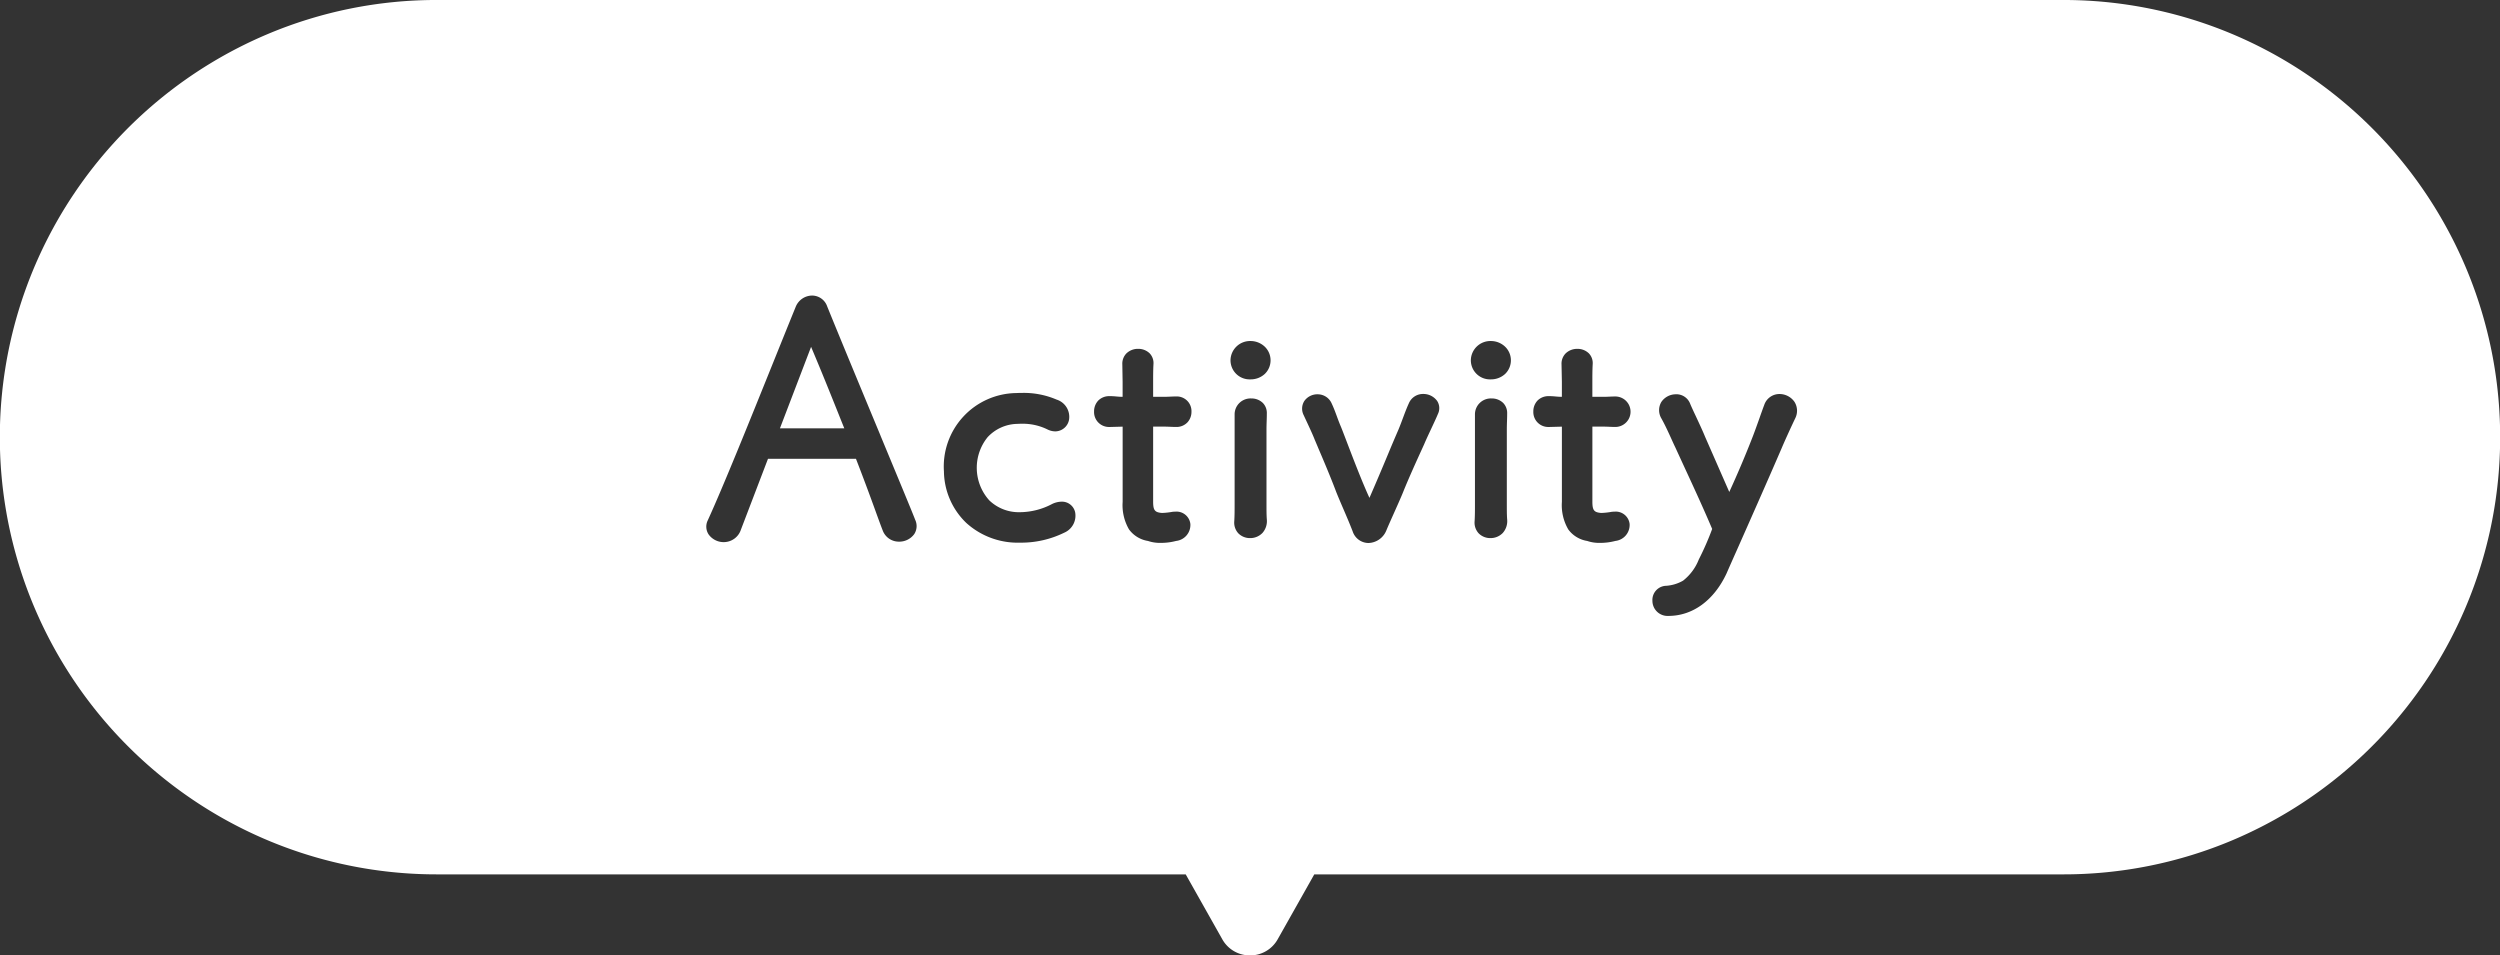 <svg xmlns="http://www.w3.org/2000/svg" width="314" height="120"><rect width="100%" height="100%" fill="#333333" stroke="none"/><path d="M157 119.999a3.954 3.954 0 01-3.485-2.036l-4.59-8.142H54.911a54.655 54.655 0 01-30.7-9.378A55.071 55.071 0 014.315 76.284 54.839 54.839 0 019.378 24.21 55.071 55.071 0 0133.537 4.315 54.567 54.567 0 0154.911-.001h204.178a54.655 54.655 0 0130.7 9.378 55.07 55.07 0 0119.894 24.159 54.839 54.839 0 01-5.063 52.075 55.07 55.07 0 01-24.159 19.895 54.567 54.567 0 01-21.374 4.315h-94.013l-4.59 8.142a3.953 3.953 0 01-3.484 2.036zm53.505-70.476a2.2 2.2 0 00-1.833.953 2.016 2.016 0 00-.03 2.03c.466.816.962 1.91 1.324 2.709.176.389.328.724.439.946.411.9.828 1.8 1.231 2.677l.007.014c1.2 2.593 2.325 5.04 3.406 7.585a35.454 35.454 0 01-1.677 3.828 6.293 6.293 0 01-1.978 2.666 4.953 4.953 0 01-2.107.644 1.78 1.78 0 00-1.743 1.9 1.9 1.9 0 002 1.884c3.058 0 5.723-1.944 7.31-5.333.163-.377.6-1.372 1.215-2.749l.009-.02c1.461-3.295 3.907-8.809 5.7-12.968.451-1.066 1.207-2.71 1.72-3.785a2.1 2.1 0 00-.114-2.035 2.293 2.293 0 00-1.874-.98 2.008 2.008 0 00-1.924 1.381c-.12.308-.319.868-.55 1.517v.005c-.354.994-.755 2.121-1.039 2.82a127.052 127.052 0 01-2.8 6.579l-3.053-6.966c-.249-.622-.717-1.624-1.129-2.509-.3-.634-.575-1.232-.72-1.577a1.852 1.852 0 00-1.792-1.22zm-45.017 0a2 2 0 00-1.668.847 1.8 1.8 0 00-.069 1.793l.138.3.023.049c.372.793.994 2.121 1.214 2.708.1.23.236.558.413.973v.007c.6 1.4 1.593 3.732 2.293 5.6.262.656.561 1.35.877 2.085.405.941.823 1.913 1.187 2.86a2.111 2.111 0 001.985 1.457 2.51 2.51 0 002.229-1.543c.245-.593.642-1.479 1.025-2.337.421-.942.856-1.915 1.082-2.479.709-1.771 1.792-4.146 2.374-5.422.124-.271.224-.49.292-.642.212-.508.543-1.213.862-1.894s.662-1.41.858-1.889a1.664 1.664 0 00-.088-1.624 2.128 2.128 0 00-1.758-.89 1.924 1.924 0 00-1.809 1.181c-.275.6-.524 1.267-.764 1.91-.17.456-.346.927-.526 1.358a205.62 205.62 0 00-1.329 3.133 344.15 344.15 0 01-2.326 5.468c-.929-2.013-2.092-5.059-2.862-7.074-.308-.806-.551-1.442-.707-1.827-.194-.446-.363-.9-.526-1.348-.205-.556-.4-1.081-.635-1.576a1.915 1.915 0 00-1.784-1.183zm30.685 4.059v9.459a6.049 6.049 0 00.8 3.451 3.654 3.654 0 002.381 1.451 4.644 4.644 0 001.634.242 7.333 7.333 0 001.892-.242 2.021 2.021 0 001.8-2.132 1.752 1.752 0 00-1.893-1.548 3.1 3.1 0 00-.376.024 8.812 8.812 0 01-1.237.138 1.674 1.674 0 01-.182-.009c-.8-.089-.989-.367-.989-1.419v-9.414h1.376c.263 0 .528.011.784.022s.49.021.72.021a1.914 1.914 0 100-3.828c-.259 0-.51.011-.752.022s-.494.022-.752.022H200v-1.72c0-.877 0-1.634.043-2.408a1.764 1.764 0 00-.472-1.322 2.022 2.022 0 00-1.457-.575 2.074 2.074 0 00-1.48.582 1.841 1.841 0 00-.506 1.358l.043 2.193v1.892c-.3 0-.541-.022-.774-.043s-.473-.043-.774-.043h-.086a1.93 1.93 0 00-1.407.536 1.971 1.971 0 00-.544 1.4 1.873 1.873 0 001.914 1.937h.081l1.59-.043zm-55.169 0v9.459a6.048 6.048 0 00.8 3.451 3.655 3.655 0 002.382 1.451 4.637 4.637 0 001.633.242 7.333 7.333 0 001.892-.242 2.021 2.021 0 001.8-2.132 1.752 1.752 0 00-1.893-1.548 3.1 3.1 0 00-.376.024 8.812 8.812 0 01-1.237.138 1.674 1.674 0 01-.182-.009c-.795-.089-.989-.367-.989-1.419v-9.414h1.376c.263 0 .528.011.784.022s.49.021.72.021a1.886 1.886 0 001.451-.6 1.957 1.957 0 00.484-1.316 1.844 1.844 0 00-1.935-1.914c-.259 0-.51.011-.752.022s-.494.022-.752.022h-1.376v-1.72c0-.877 0-1.634.043-2.408a1.764 1.764 0 00-.471-1.322 2.021 2.021 0 00-1.456-.575 2.074 2.074 0 00-1.48.582 1.841 1.841 0 00-.506 1.358L141 47.95v1.892c-.3 0-.541-.022-.774-.043s-.473-.043-.774-.043h-.086a1.931 1.931 0 00-1.407.536 1.971 1.971 0 00-.544 1.4 1.873 1.873 0 001.914 1.937h.081l1.59-.043zM128.36 49.35c-.239 0-.484.006-.729.018a9.23 9.23 0 00-9.073 9.847 9.126 9.126 0 002.819 6.475 9.624 9.624 0 006.716 2.468h.1a12.262 12.262 0 005.461-1.246 2.326 2.326 0 001.383-2.575 1.693 1.693 0 00-1.7-1.328 2.851 2.851 0 00-1.19.291 8.728 8.728 0 01-4.042 1.031 5.343 5.343 0 01-3.854-1.489 6.109 6.109 0 01-.211-7.927 5.211 5.211 0 013.76-1.676c.183-.012.369-.018.553-.018a7.044 7.044 0 013.188.706 2.241 2.241 0 001 .255 1.781 1.781 0 001.729-1.454 2.275 2.275 0 00-1.571-2.543 10.428 10.428 0 00-4.343-.834zM102 37.122a2.244 2.244 0 00-2.058 1.412c-.884 2.172-1.851 4.572-2.875 7.113-2.93 7.272-6.25 15.513-8.176 19.719a1.783 1.783 0 00.1 1.741 2.325 2.325 0 001.921.984 2.271 2.271 0 002.147-1.564l3.4-8.9h11.051a316.21 316.21 0 012.517 6.73c.347.956.622 1.711.835 2.252a2.159 2.159 0 002.064 1.423 2.323 2.323 0 001.9-.946 1.843 1.843 0 00.117-1.81c-.271-.73-2.162-5.285-4.352-10.559v-.009l-.006-.015c-2.379-5.73-5.075-12.225-6.69-16.206A2.015 2.015 0 00102 37.122zm85.341 12.923a2 2 0 00-2.087 2.033v11.18c0 .807 0 1.5-.042 2.192a1.989 1.989 0 00.5 1.527 2.037 2.037 0 001.487.608 2.123 2.123 0 001.544-.639 2.235 2.235 0 00.556-1.71c-.042-.56-.042-1.157-.042-1.849V53.97c0-.376.011-.73.022-1.073s.02-.637.02-.949a1.807 1.807 0 00-.495-1.333 2.046 2.046 0 00-1.46-.57zm-30.186 0a2 2 0 00-2.087 2.033v11.18c0 .807 0 1.5-.042 2.192a1.989 1.989 0 00.5 1.527 2.037 2.037 0 001.487.608 2.123 2.123 0 001.544-.639 2.235 2.235 0 00.556-1.71c-.042-.56-.042-1.157-.042-1.849V53.97c0-.376.011-.73.022-1.073s.02-.637.02-.949a1.807 1.807 0 00-.495-1.333 2.046 2.046 0 00-1.46-.57zm30.077-7.212a2.455 2.455 0 00-2.494 2.408 2.4 2.4 0 002.494 2.408 2.609 2.609 0 001.817-.688 2.376 2.376 0 00-.016-3.424 2.592 2.592 0 00-1.804-.704zm-30.186 0a2.455 2.455 0 00-2.494 2.408 2.4 2.4 0 002.494 2.408 2.609 2.609 0 001.817-.688 2.376 2.376 0 00-.016-3.424 2.592 2.592 0 00-1.804-.704zm-51 10.966h-8.085l3.912-10.234c1.3 3.074 2.4 5.811 3.366 8.226l.024.06q.4 1.01.781 1.947z" fill="#fff"/></svg>